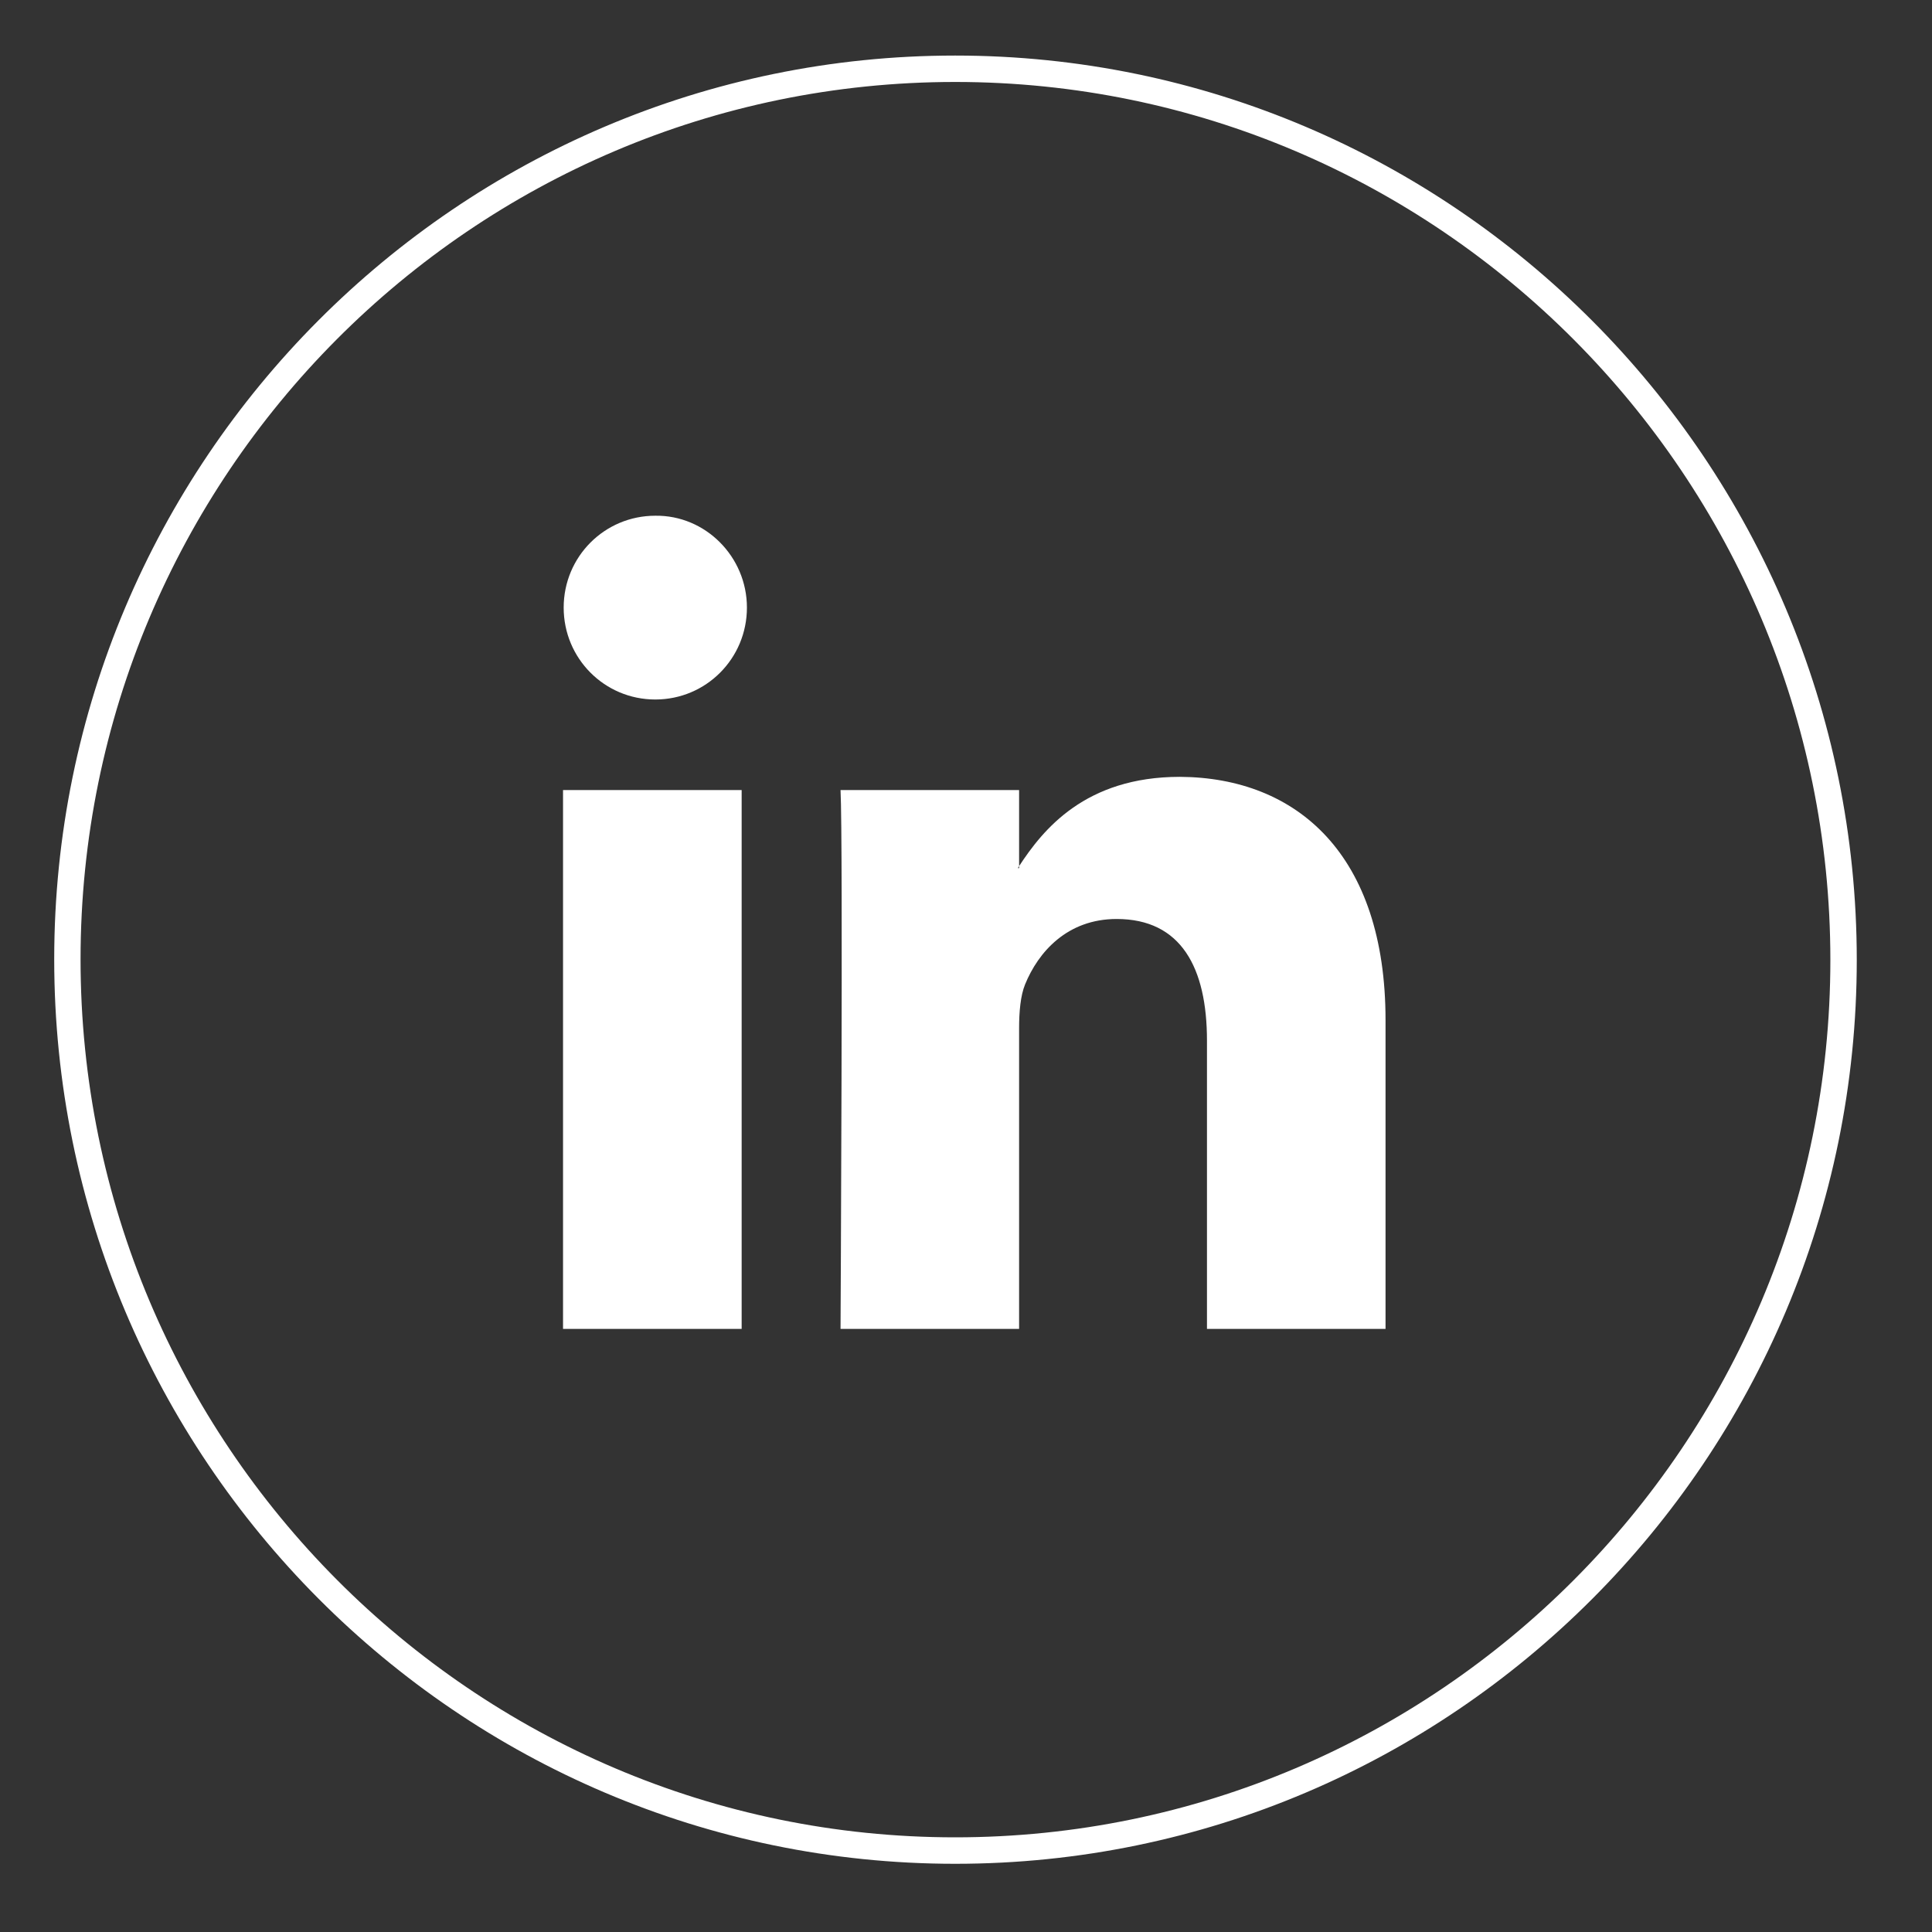 <svg xmlns="http://www.w3.org/2000/svg" width="33" height="33" viewBox="0 0 33 33" fill="none"><rect x="0" y="0" width="33" height="33" fill="#333333" stroke="none"/><g clip-path="url(#clip0)"><path d="M16.315 31.835C7.827 31.835 0.926 24.901 0.926 16.386C0.926 7.871 7.827 0.949 16.315 0.949C24.803 0.949 31.715 7.883 31.715 16.397C31.715 24.912 24.803 31.835 16.315 31.835ZM16.315 1.4C8.074 1.4 1.376 8.12 1.376 16.386C1.376 24.652 8.074 31.383 16.315 31.383C24.555 31.383 31.264 24.664 31.264 16.397C31.264 8.131 24.555 1.4 16.315 1.4Z" fill="white"></path><path d="M23.666 17.425V22.699H20.616V17.775C20.616 16.533 20.177 15.697 19.073 15.697C18.229 15.697 17.734 16.262 17.509 16.815C17.43 17.007 17.407 17.29 17.407 17.561V22.699H14.357C14.357 22.699 14.402 14.354 14.357 13.495H17.407V14.794C17.396 14.805 17.396 14.816 17.385 14.828H17.407V14.794C17.813 14.173 18.533 13.269 20.154 13.269C22.158 13.281 23.666 14.602 23.666 17.425ZM9.617 22.699H12.668V13.495H9.617V22.699ZM12.758 10.378C12.758 11.248 12.06 11.948 11.193 11.948C10.326 11.948 9.628 11.248 9.628 10.378C9.628 9.509 10.326 8.809 11.193 8.809C12.049 8.797 12.758 9.509 12.758 10.378Z" fill="white"></path></g><defs><clipPath id="clip0"><rect width="31.915" height="32.015" fill="white" transform="translate(0.363 0.384)"></rect></clipPath></defs></svg>
